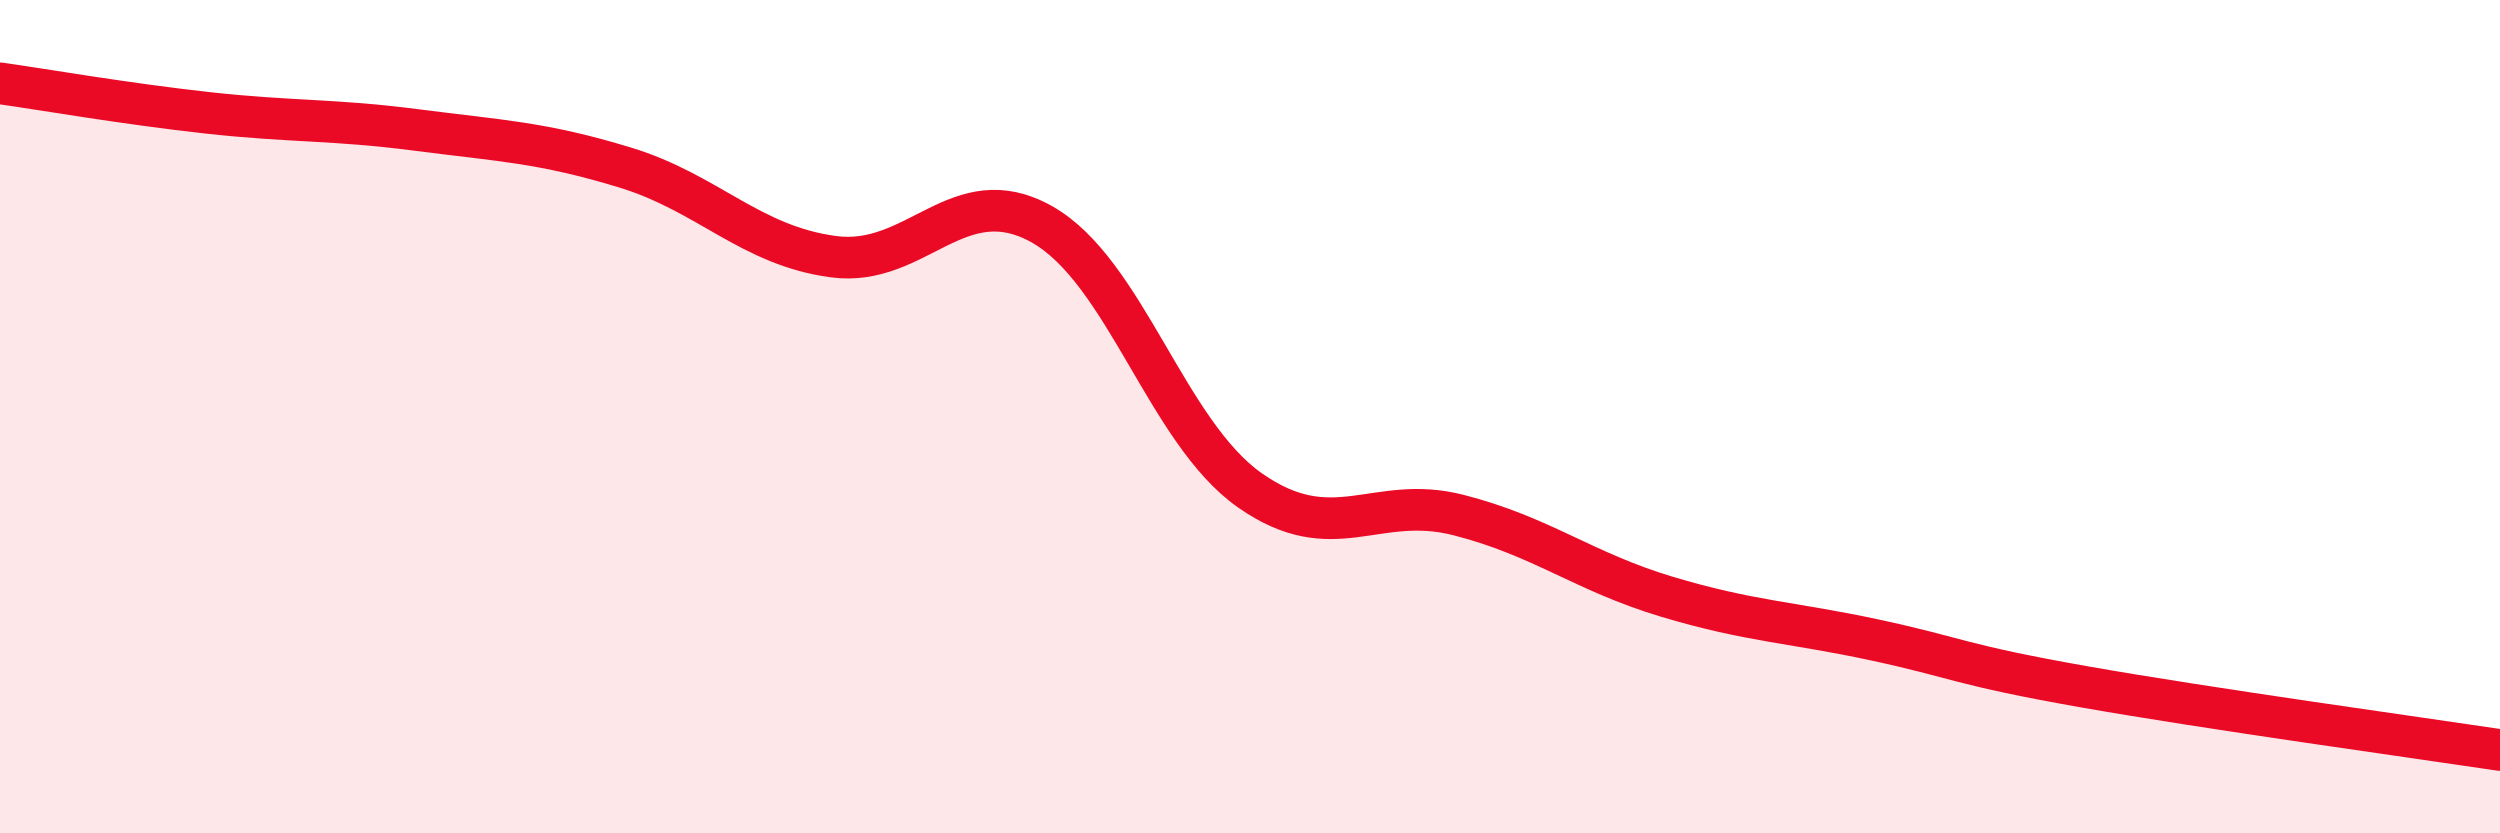 
    <svg width="60" height="20" viewBox="0 0 60 20" xmlns="http://www.w3.org/2000/svg">
      <path
        d="M 0,2 C 1,2.14 3,2.49 5,2.71 C 7,2.93 8,2.86 10,3.12 C 12,3.38 13,3.41 15,4.02 C 17,4.63 18,5.89 20,6.16 C 22,6.43 23,4.26 25,5.38 C 27,6.5 28,10.37 30,11.77 C 32,13.17 33,11.85 35,12.36 C 37,12.87 38,13.72 40,14.32 C 42,14.92 43,14.93 45,15.36 C 47,15.79 47,15.95 50,16.48 C 53,17.01 58,17.7 60,18L60 20L0 20Z"
        fill="#EB0A25"
        opacity="0.1"
        stroke-linecap="round"
        stroke-linejoin="round"
      />
      <path
        d="M 0,2 C 1,2.14 3,2.49 5,2.71 C 7,2.93 8,2.86 10,3.12 C 12,3.38 13,3.41 15,4.02 C 17,4.63 18,5.89 20,6.16 C 22,6.43 23,4.26 25,5.38 C 27,6.5 28,10.37 30,11.77 C 32,13.17 33,11.85 35,12.36 C 37,12.87 38,13.72 40,14.32 C 42,14.92 43,14.93 45,15.36 C 47,15.79 47,15.95 50,16.48 C 53,17.01 58,17.7 60,18"
        stroke="#EB0A25"
        stroke-width="1"
        fill="none"
        stroke-linecap="round"
        stroke-linejoin="round"
      />
    </svg>
  